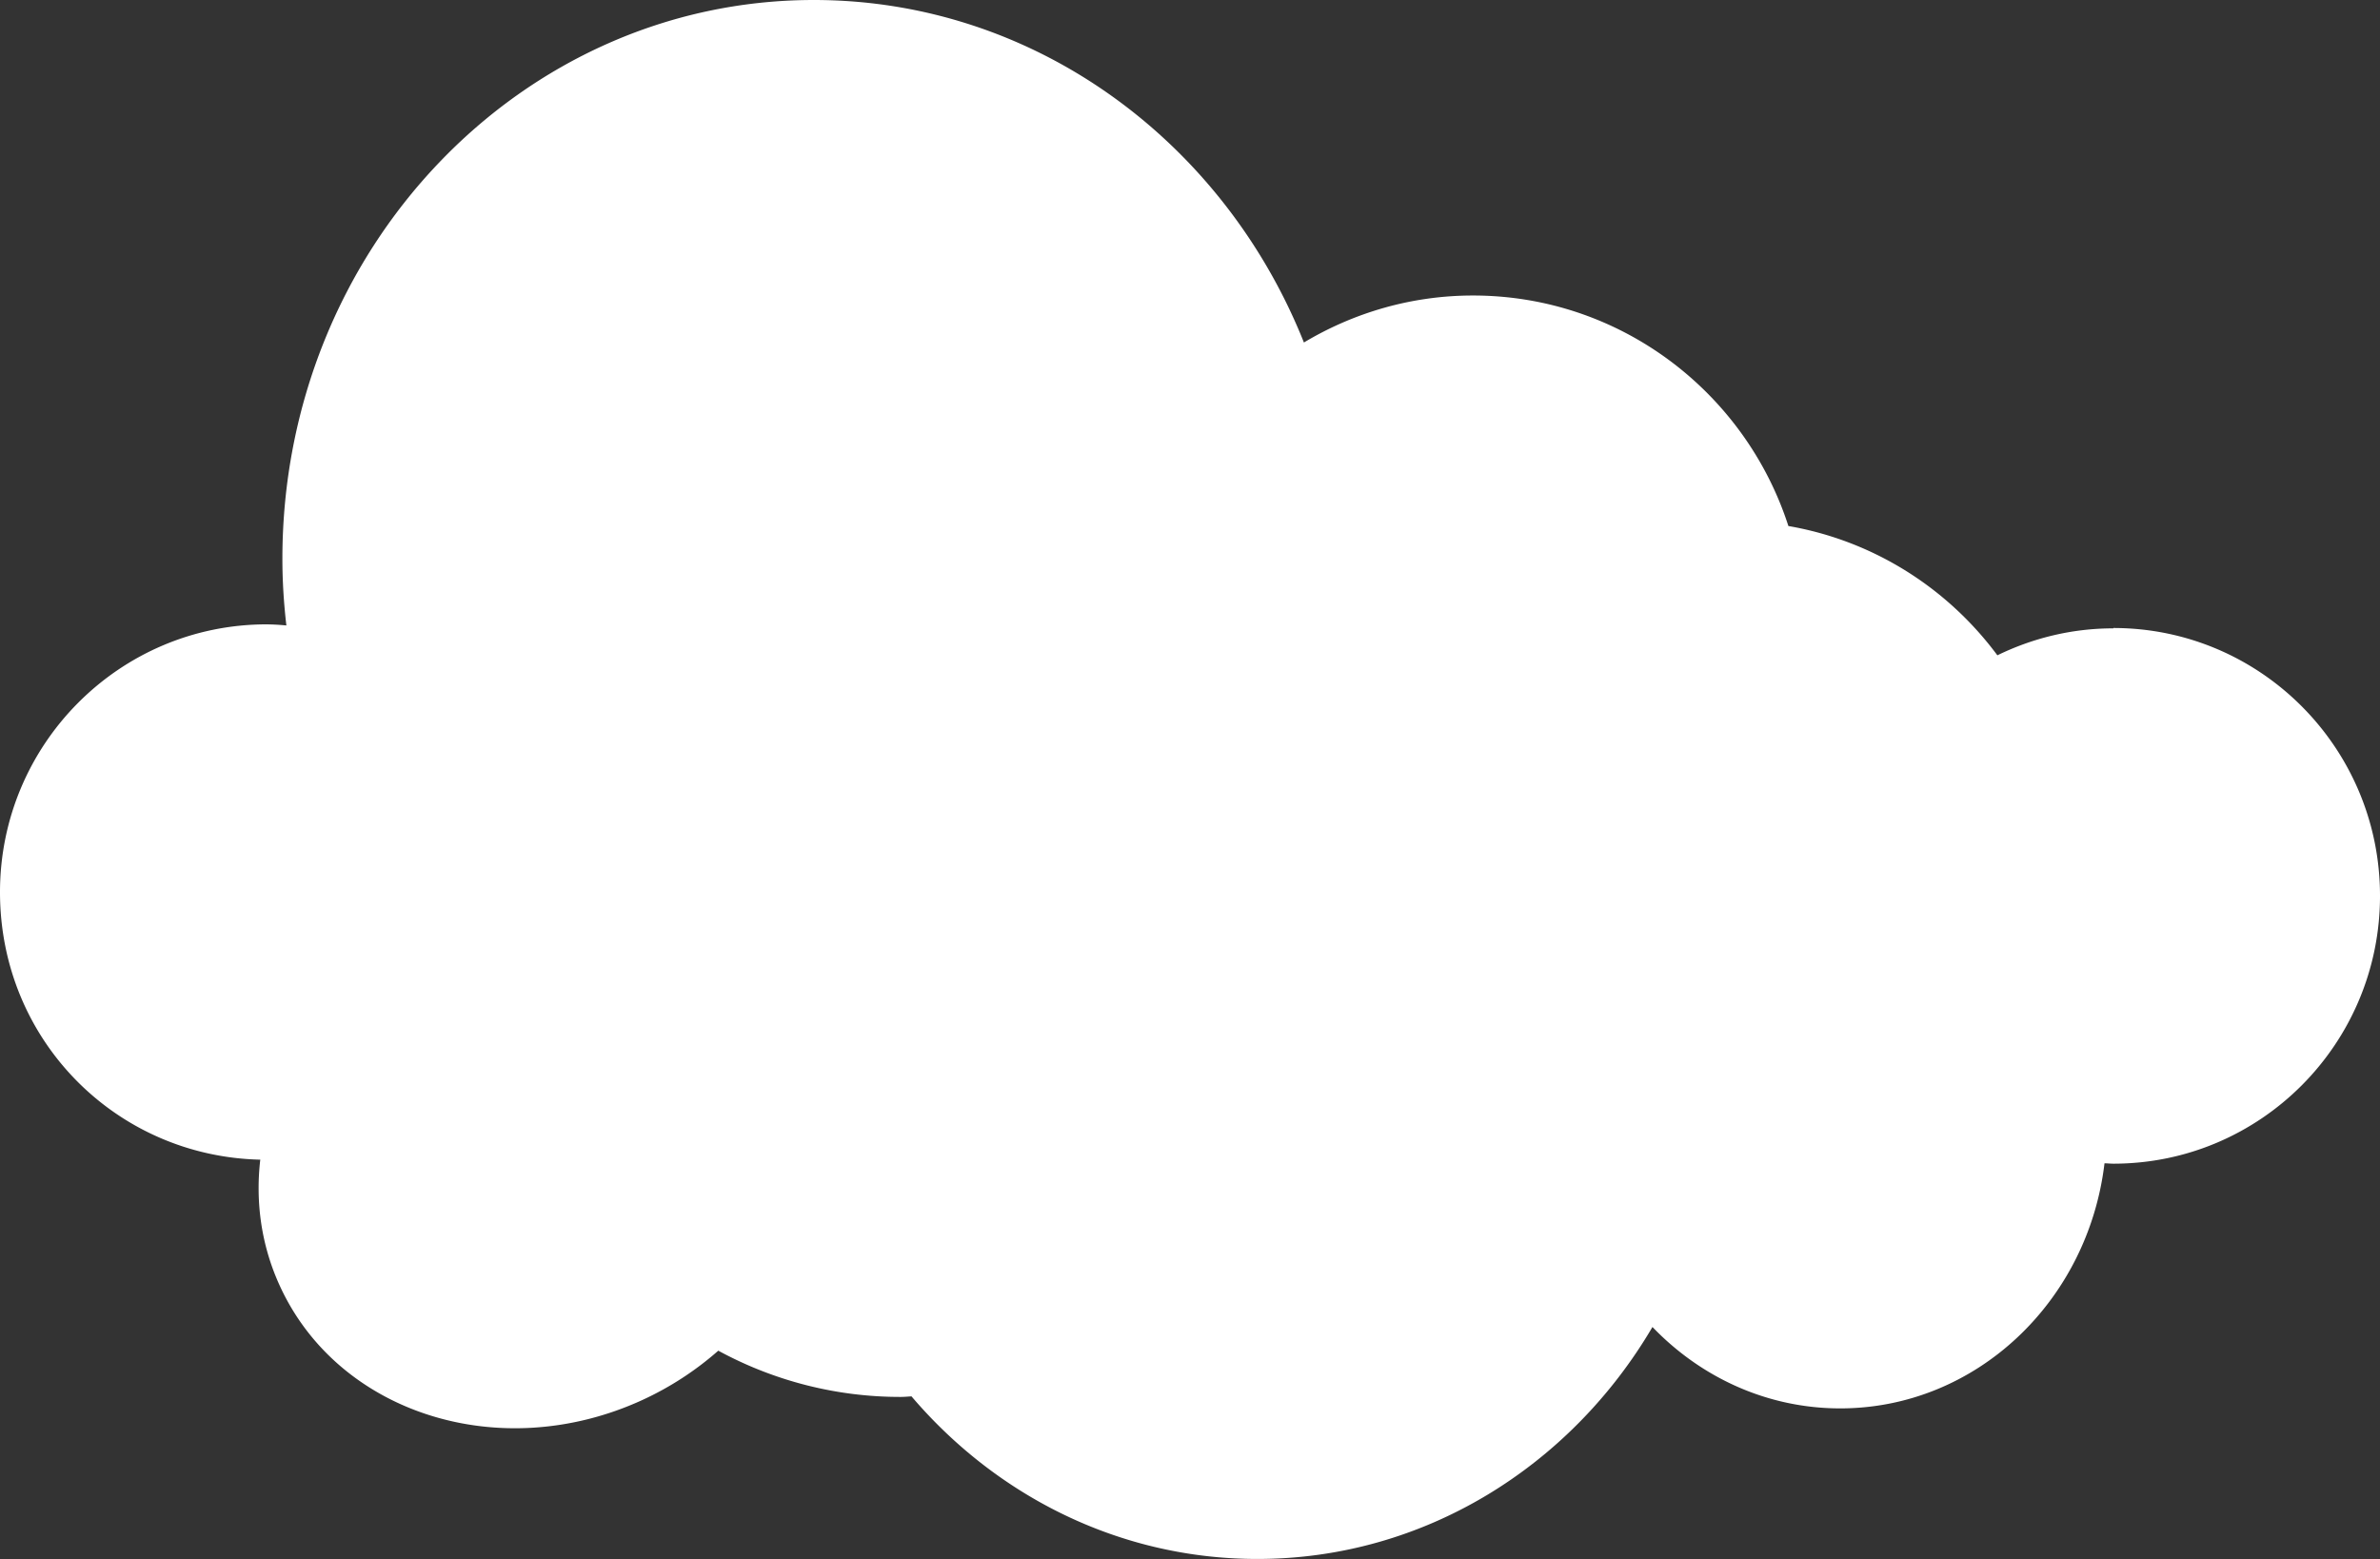 <svg width="206" height="135" fill="none" xmlns="http://www.w3.org/2000/svg"><rect width="100%" height="100%" fill="#333333" stroke="none"/><path d="M182.923 54.4c-3.608 0-6.997.852-10.041 2.333-4.298-5.8-10.699-9.915-18.088-11.192-3.734-11.57-14.543-19.957-27.297-19.957-5.35 0-10.339 1.498-14.637 4.067C105.91 12.233 89.532 0 70.44 0c-25.4 0-45.998 21.66-45.998 48.379 0 1.954.125 3.878.345 5.77a20.334 20.334 0 00-1.71-.095C10.338 54.054 0 64.442 0 77.242c0 12.8 10.04 22.873 22.528 23.157-.423 3.657.079 7.377 1.663 10.861 5.052 11.129 19.108 15.59 31.408 9.947a27.02 27.02 0 006.573-4.272 32.926 32.926 0 0015.798 4.004c.314 0 .612-.032.925-.047 7.358 8.638 18.042 14.076 29.933 14.076 14.449 0 27.125-8.039 34.2-20.082 4.173 4.35 9.915 7.046 16.253 7.046 11.75 0 21.446-9.253 22.873-21.218.251 0 .502.032.769.032 12.739 0 23.077-10.389 23.077-23.189S195.662 54.37 182.923 54.37v.031z" fill="#fff"/></svg>